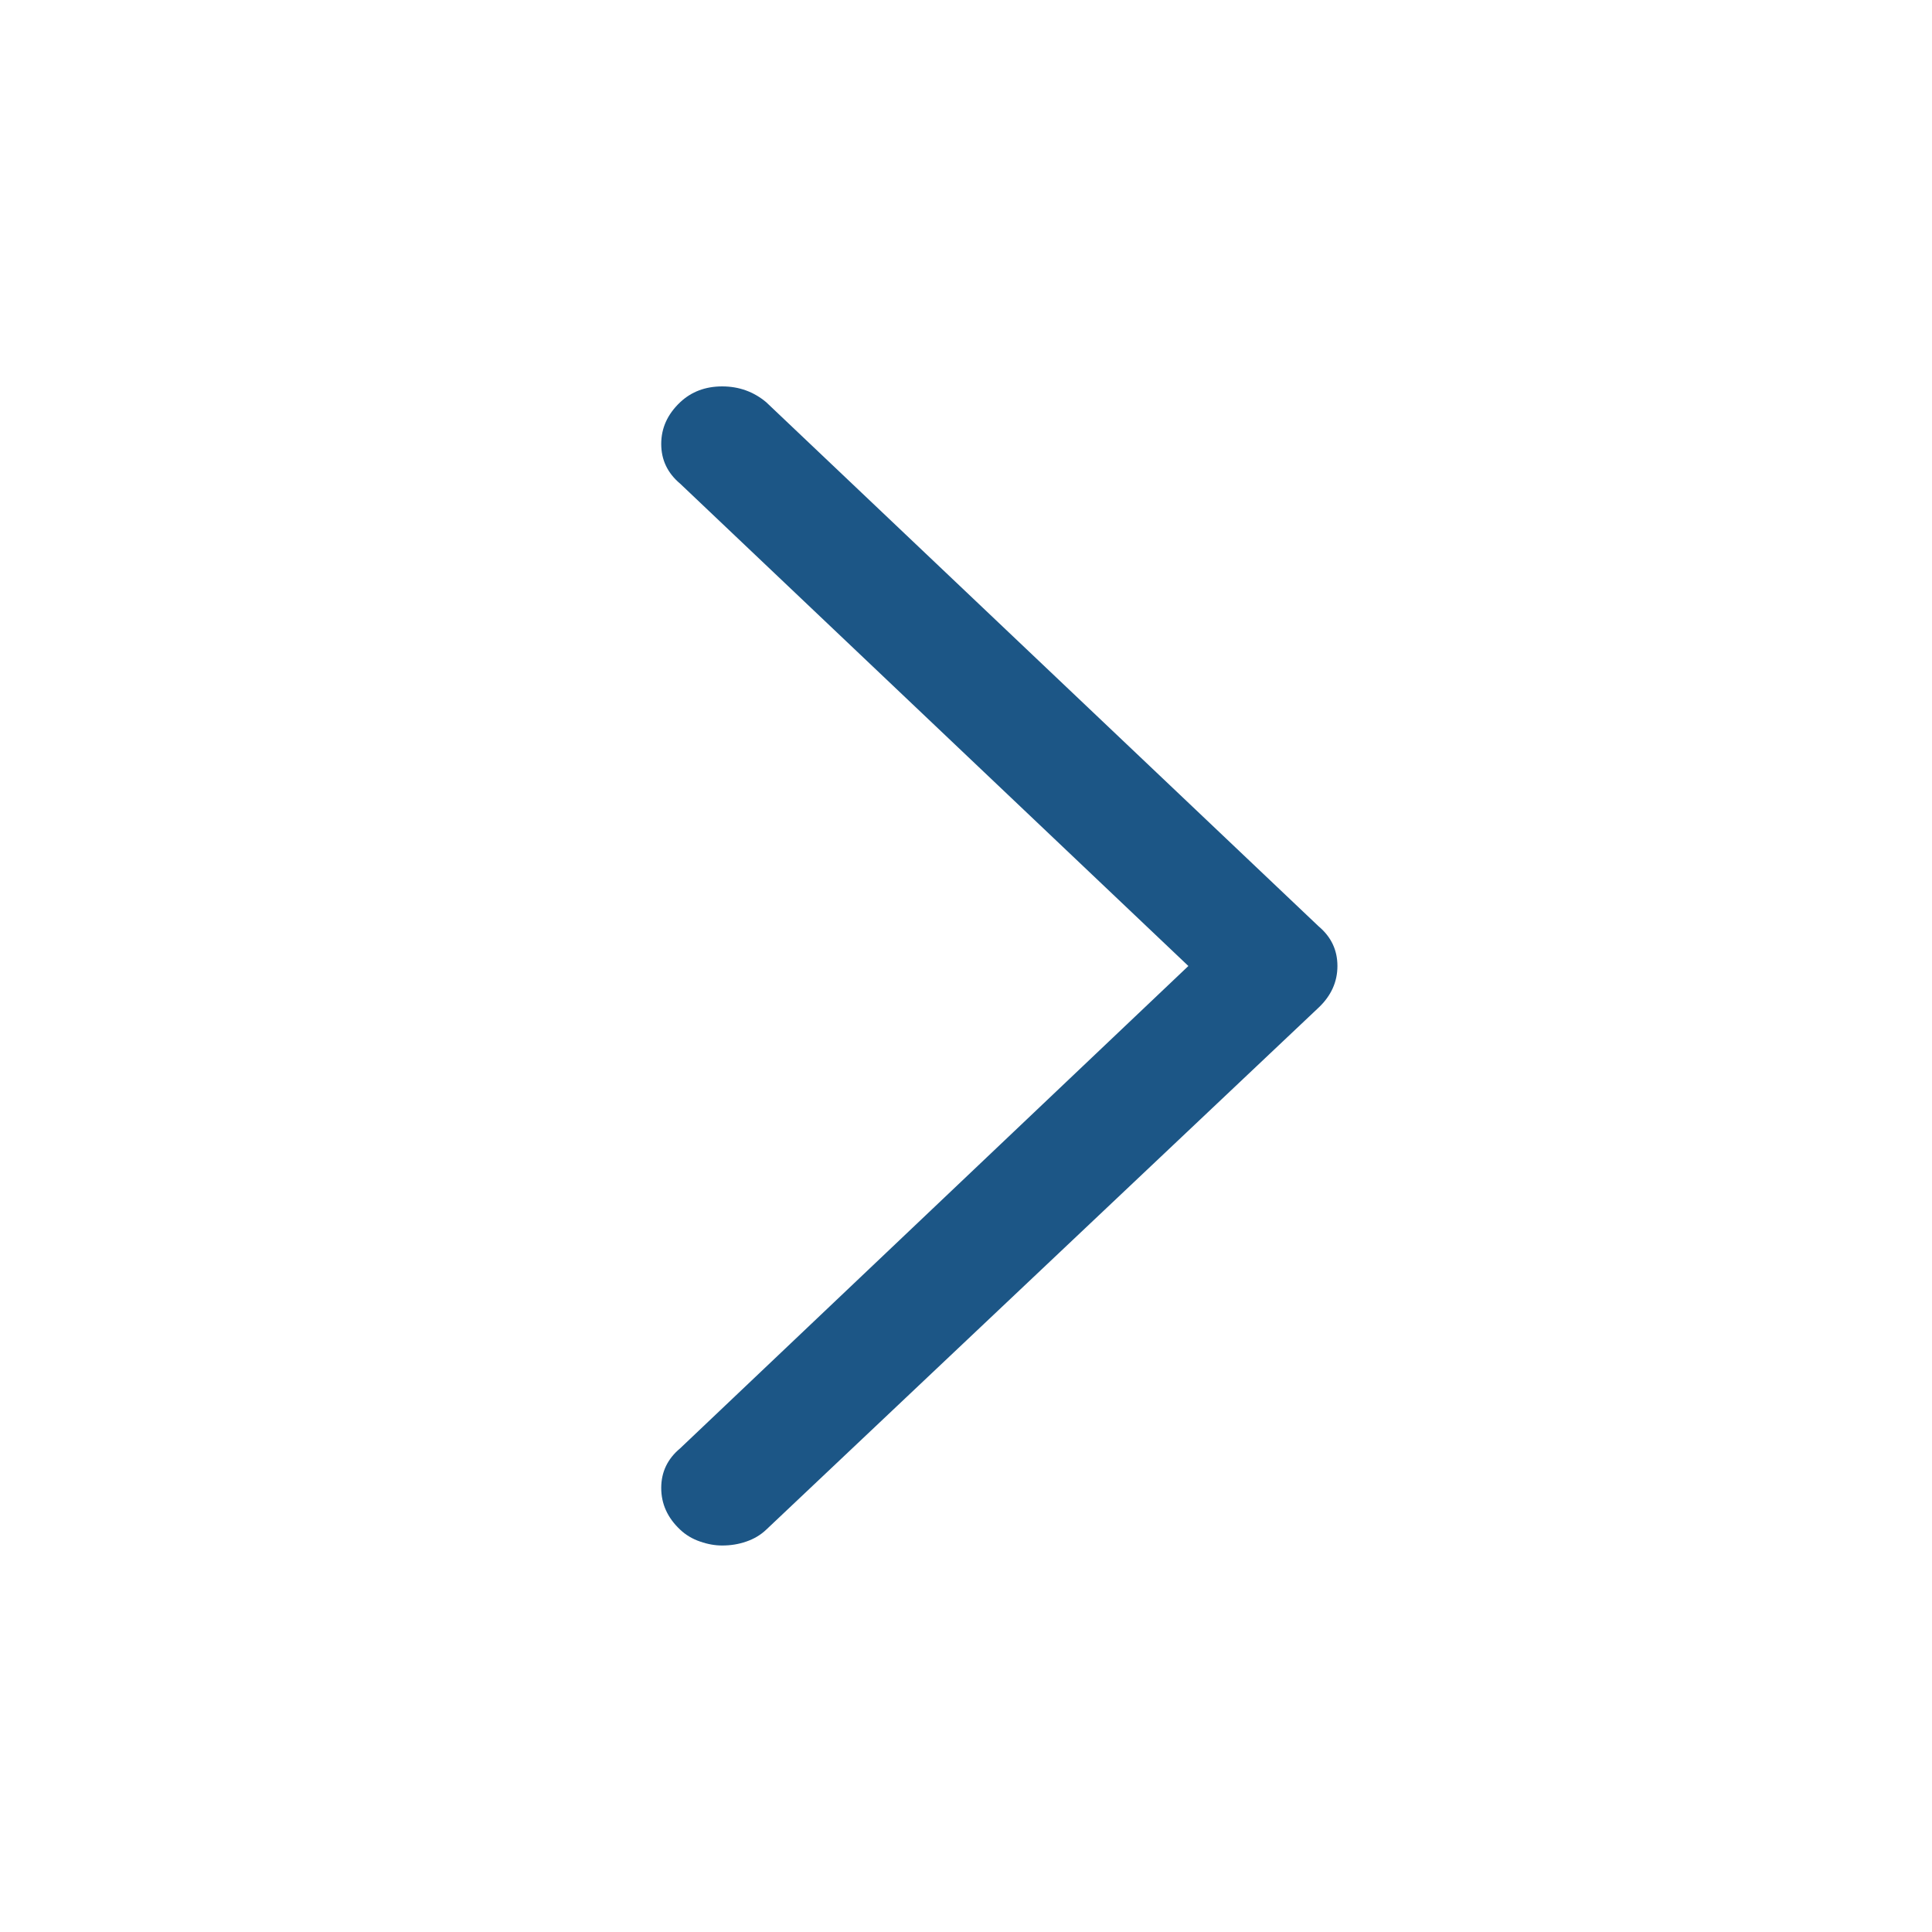 <svg width="20" height="20" viewBox="0 0 20 20" fill="none" xmlns="http://www.w3.org/2000/svg">
<path d="M7.476 15.999C7.403 15.999 7.327 15.986 7.247 15.958C7.168 15.931 7.099 15.89 7.041 15.835C6.91 15.712 6.845 15.568 6.845 15.403C6.845 15.239 6.91 15.102 7.041 14.993L12.302 10L7.041 5.007C6.91 4.897 6.845 4.76 6.845 4.596C6.845 4.431 6.91 4.288 7.041 4.164C7.157 4.055 7.302 4 7.476 4C7.65 4 7.802 4.055 7.932 4.164L13.65 9.589C13.78 9.698 13.845 9.835 13.845 10C13.845 10.164 13.78 10.308 13.65 10.431L7.932 15.835C7.874 15.89 7.805 15.931 7.726 15.958C7.646 15.986 7.563 15.999 7.476 15.999Z" fill="#1c5686"/>
</svg>
